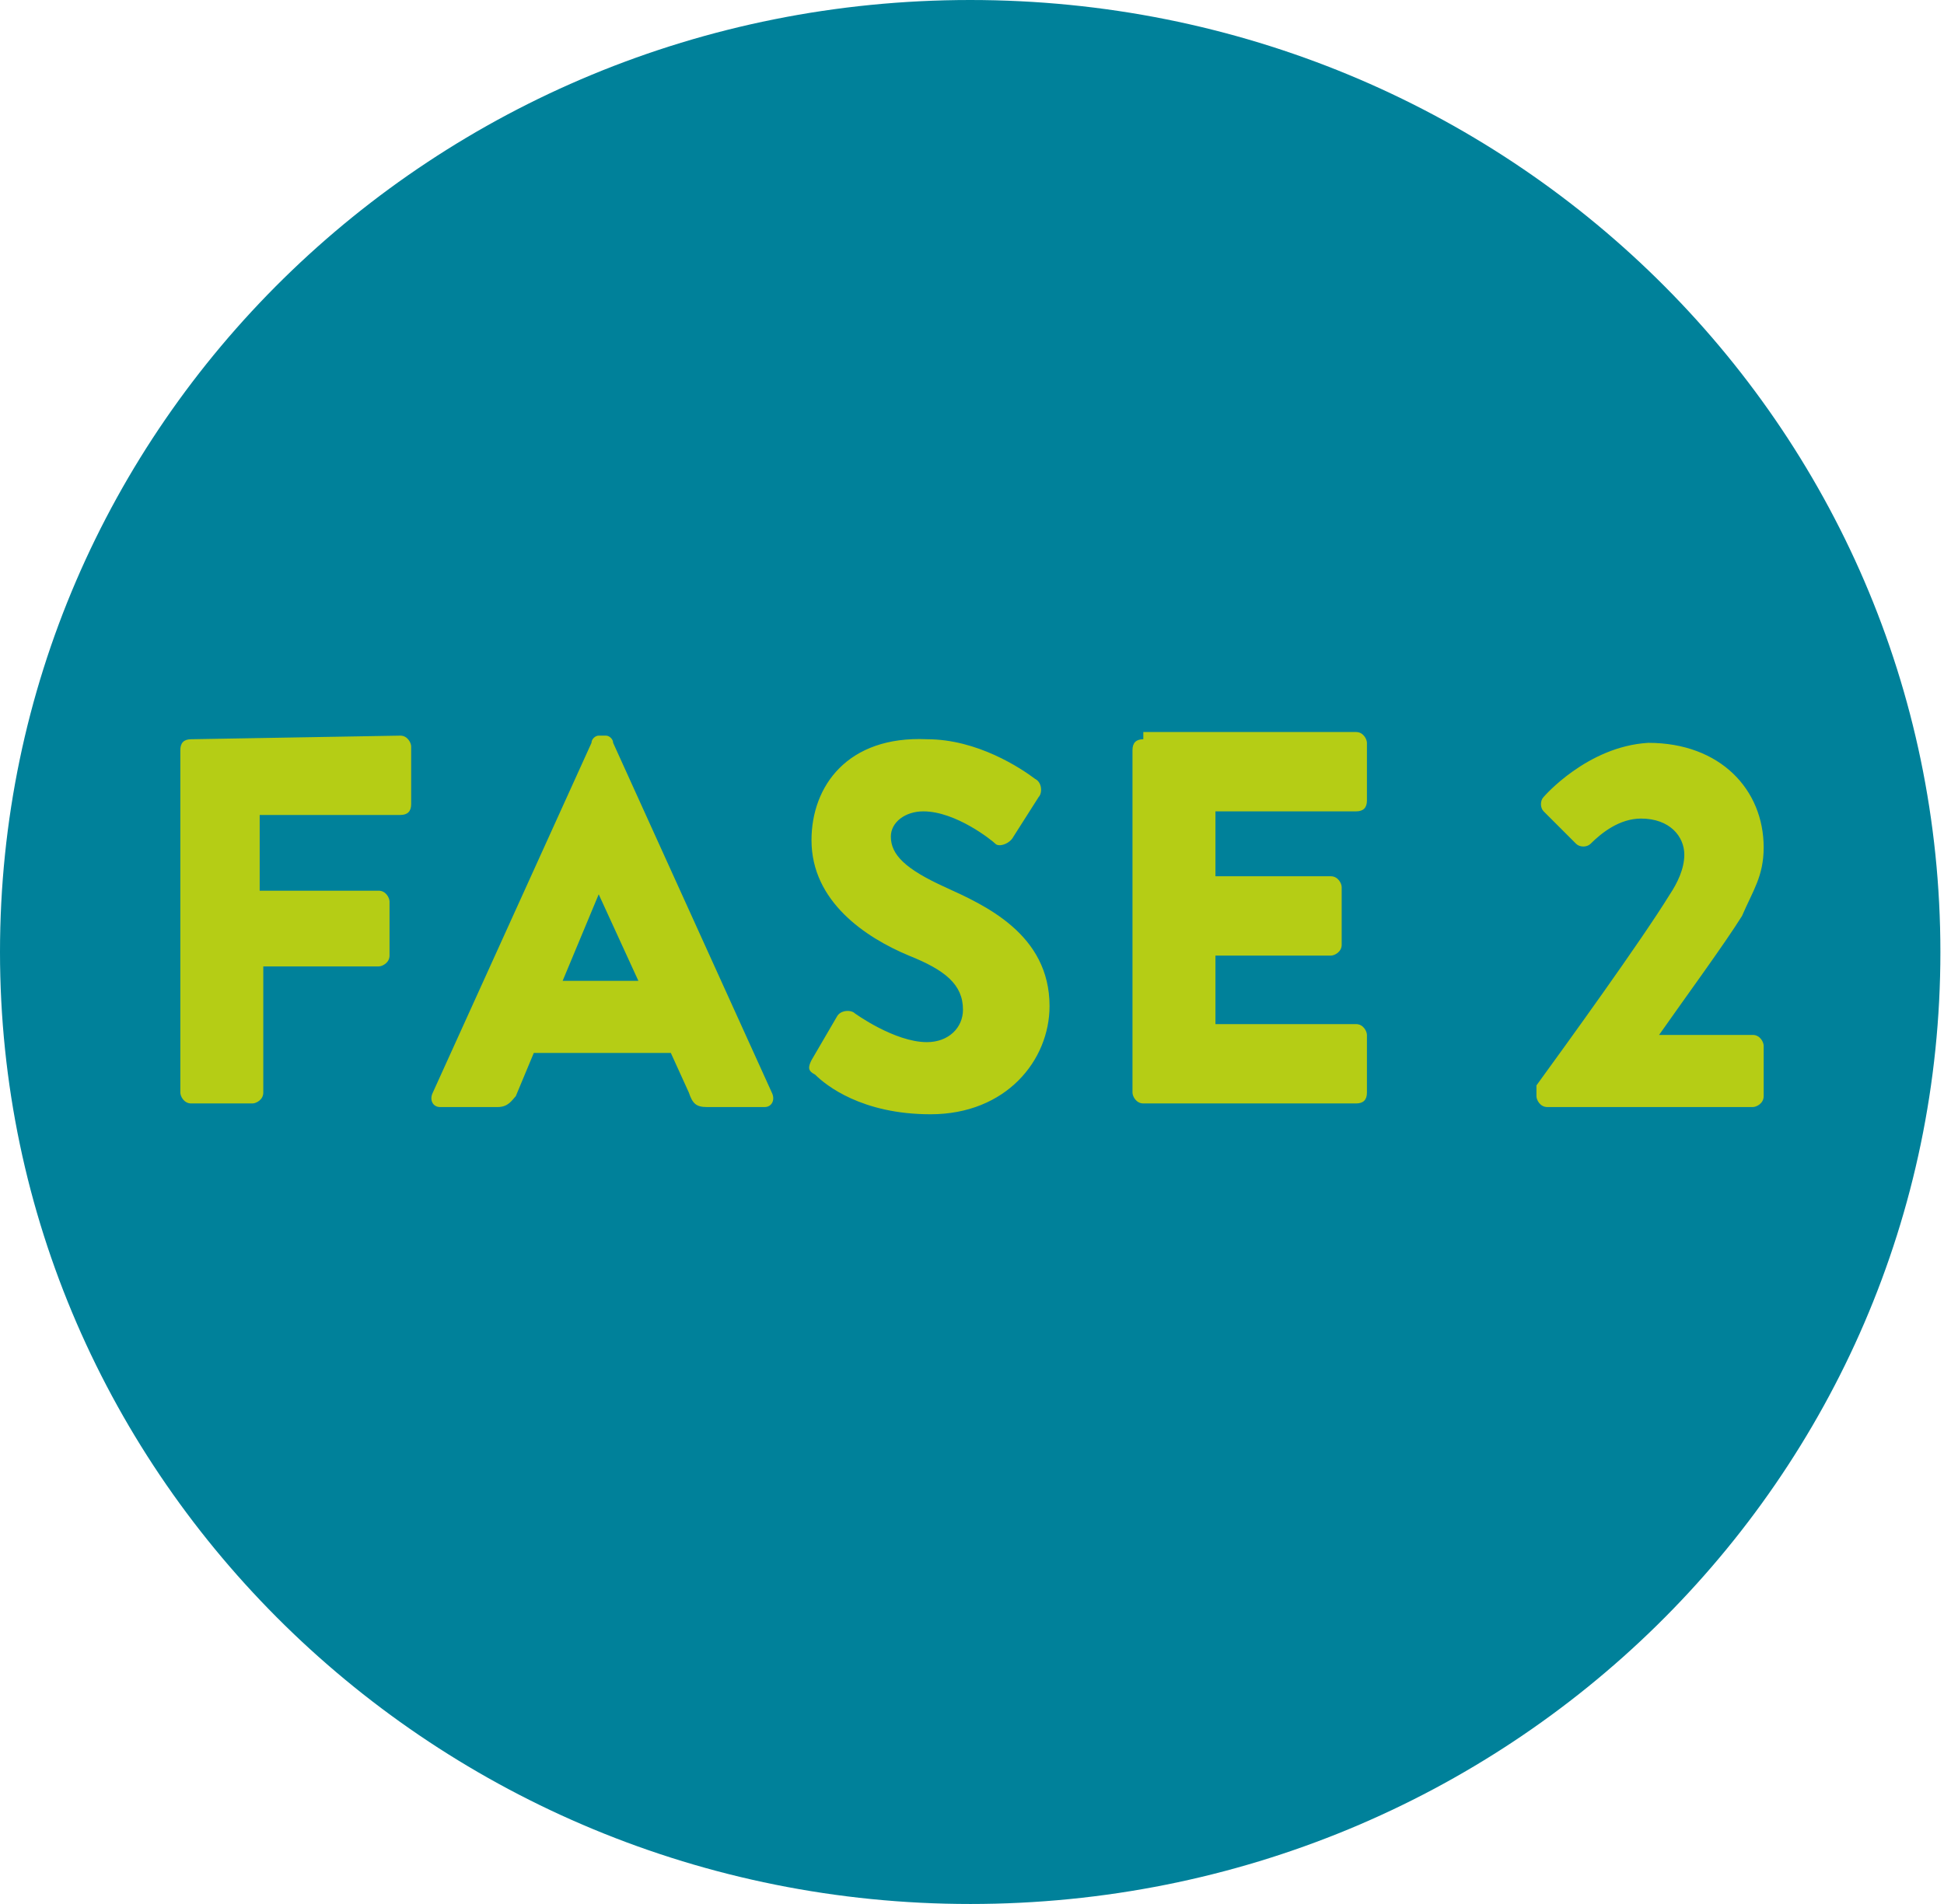 <svg id="Layer_1" xmlns="http://www.w3.org/2000/svg" xmlns:xlink="http://www.w3.org/1999/xlink" viewBox="0 0 53.9 52.8"><style>.st0{fill:#00819a}</style><path class="st0" d="M26.9 52.8c14.9 0 26.9-11.8 26.9-26.4S41.8 0 26.9 0 0 11.8 0 26.4s12.1 26.4 26.9 26.4"/><defs><path id="SVGID_1_" d="M42.8 22.1c-.1.1-.1.3 0 .4l.9.9c.1.1.3.1.4 0 .3-.3.8-.7 1.4-.7.8 0 1.2.5 1.2 1 0 .4-.2.8-.4 1.1-.8 1.3-2.9 4.2-3.7 5.3v.3c0 .1.1.3.3.3h5.7c.1 0 .3-.1.3-.3V29c0-.1-.1-.3-.3-.3H46c.7-1 1.8-2.5 2.3-3.3.3-.7.6-1.1.6-1.9 0-1.6-1.2-2.9-3.2-2.9-1.7.1-2.9 1.5-2.9 1.5M5.3 20.5c-.2 0-.3.1-.3.3v9.5c0 .1.1.3.3.3H7c.1 0 .3-.1.3-.3v-3.5h3.2c.1 0 .3-.1.3-.3V25c0-.1-.1-.3-.3-.3H7.2v-2.1h3.9c.2 0 .3-.1.3-.3v-1.6c0-.1-.1-.3-.3-.3l-5.8.1zm26.4 0c-.2 0-.3.1-.3.3v9.5c0 .1.1.3.3.3h5.9c.2 0 .3-.1.3-.3v-1.6c0-.1-.1-.3-.3-.3h-3.9v-1.9h3.2c.1 0 .3-.1.3-.3v-1.6c0-.1-.1-.3-.3-.3h-3.2v-1.8h3.9c.2 0 .3-.1.3-.3v-1.6c0-.1-.1-.3-.3-.3h-5.9v.2zm-15.1 4.3l1.1 2.4h-2.1l1-2.4zm0-4.4c-.1 0-.2.1-.2.2L12 30.3c-.1.2 0 .4.2.4h1.6c.3 0 .4-.2.5-.3l.5-1.2h3.8l.5 1.1c.1.3.2.4.5.4h1.6c.2 0 .3-.2.2-.4L17 20.6c0-.1-.1-.2-.2-.2h-.2zm5.9 2.9c0 1.7 1.5 2.7 2.7 3.2 1 .4 1.5.8 1.5 1.5 0 .5-.4.9-1 .9-.9 0-2-.8-2-.8-.1-.1-.4-.1-.5.1l-.7 1.2c-.1.2-.1.3.1.4.3.3 1.3 1.1 3.2 1.1 2.1 0 3.3-1.5 3.3-3 0-2-1.8-2.8-2.9-3.3s-1.5-.9-1.5-1.4c0-.4.4-.7.9-.7.9 0 1.9.8 2 .9s.4 0 .5-.2l.7-1.1c.1-.1.1-.4-.1-.5-.4-.3-1.6-1.1-3-1.1-2.2-.1-3.2 1.3-3.2 2.8"/></defs><use xlink:href="#SVGID_1_" overflow="visible" fill="#b5cd15"/><clipPath id="SVGID_00000001658833328376529910000007191185325318549391_"><use xlink:href="#SVGID_1_" overflow="visible"/></clipPath></svg>